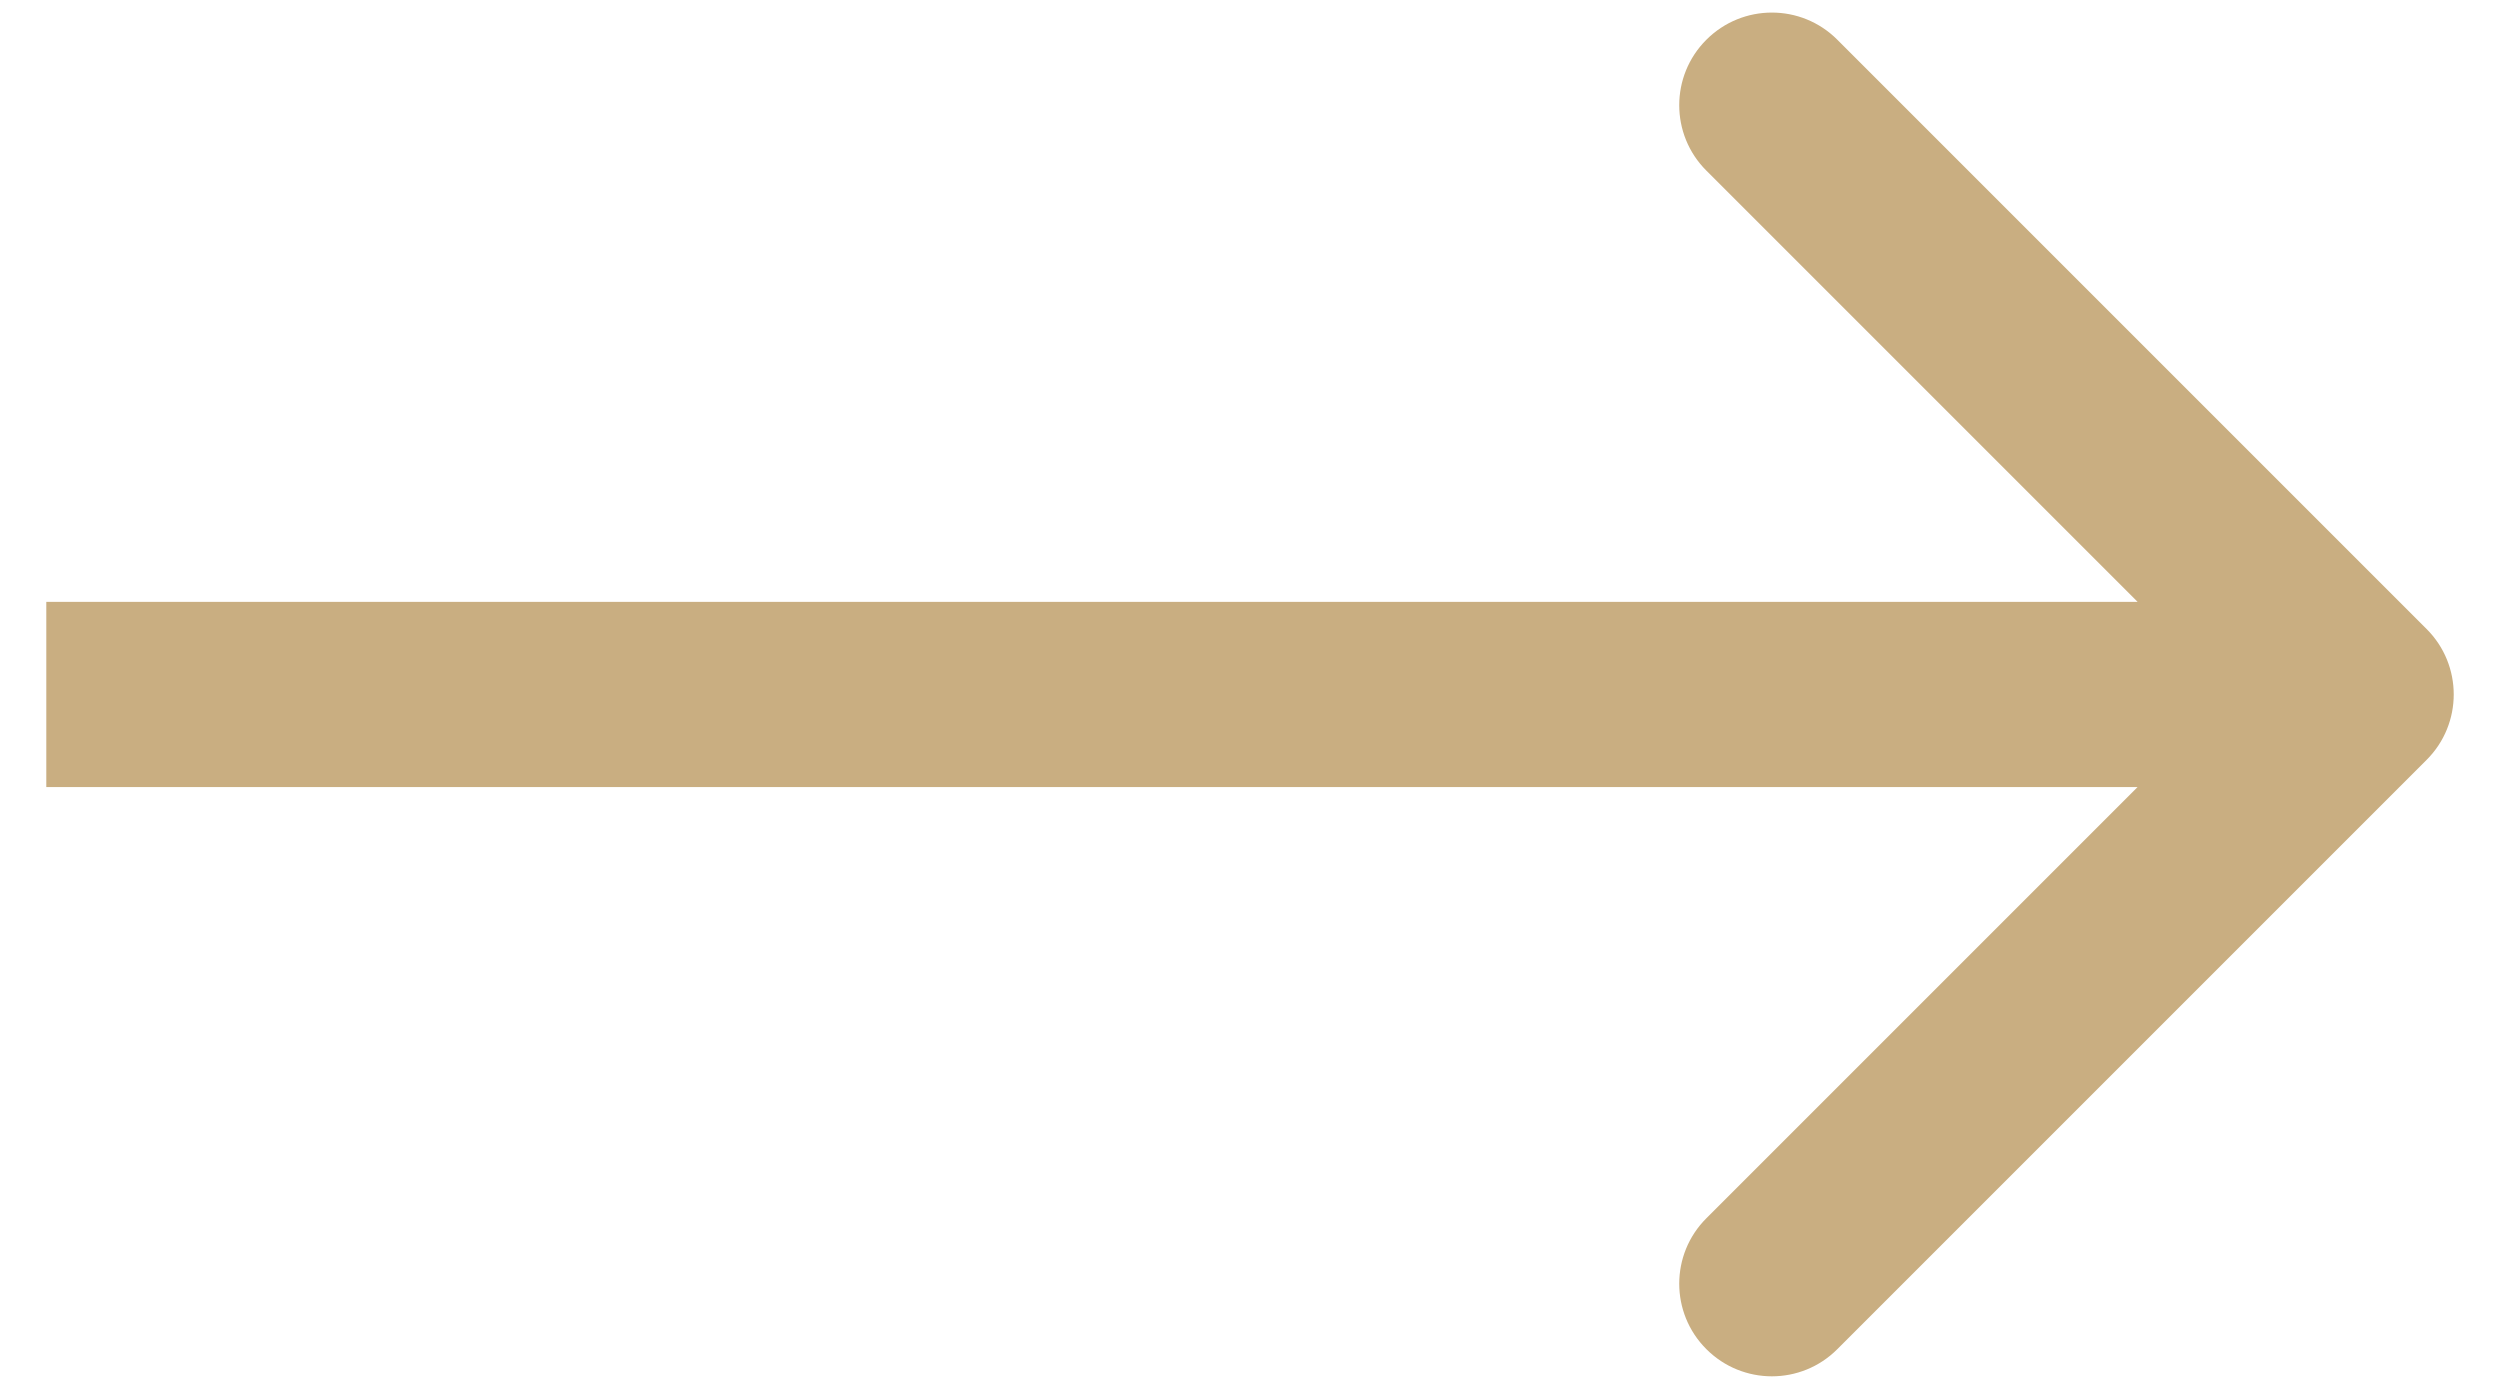 <?xml version="1.0" encoding="UTF-8"?> <svg xmlns="http://www.w3.org/2000/svg" width="27" height="15" viewBox="0 0 27 15" fill="none"><path d="M26.207 8.207C26.598 7.817 26.598 7.183 26.207 6.793L19.843 0.429C19.453 0.038 18.82 0.038 18.429 0.429C18.038 0.819 18.038 1.453 18.429 1.843L24.086 7.5L18.429 13.157C18.038 13.547 18.038 14.181 18.429 14.571C18.82 14.962 19.453 14.962 19.843 14.571L26.207 8.207ZM0.5 8.5H25.5V6.5H0.5V8.5Z" fill="#C9AE81"></path></svg> 